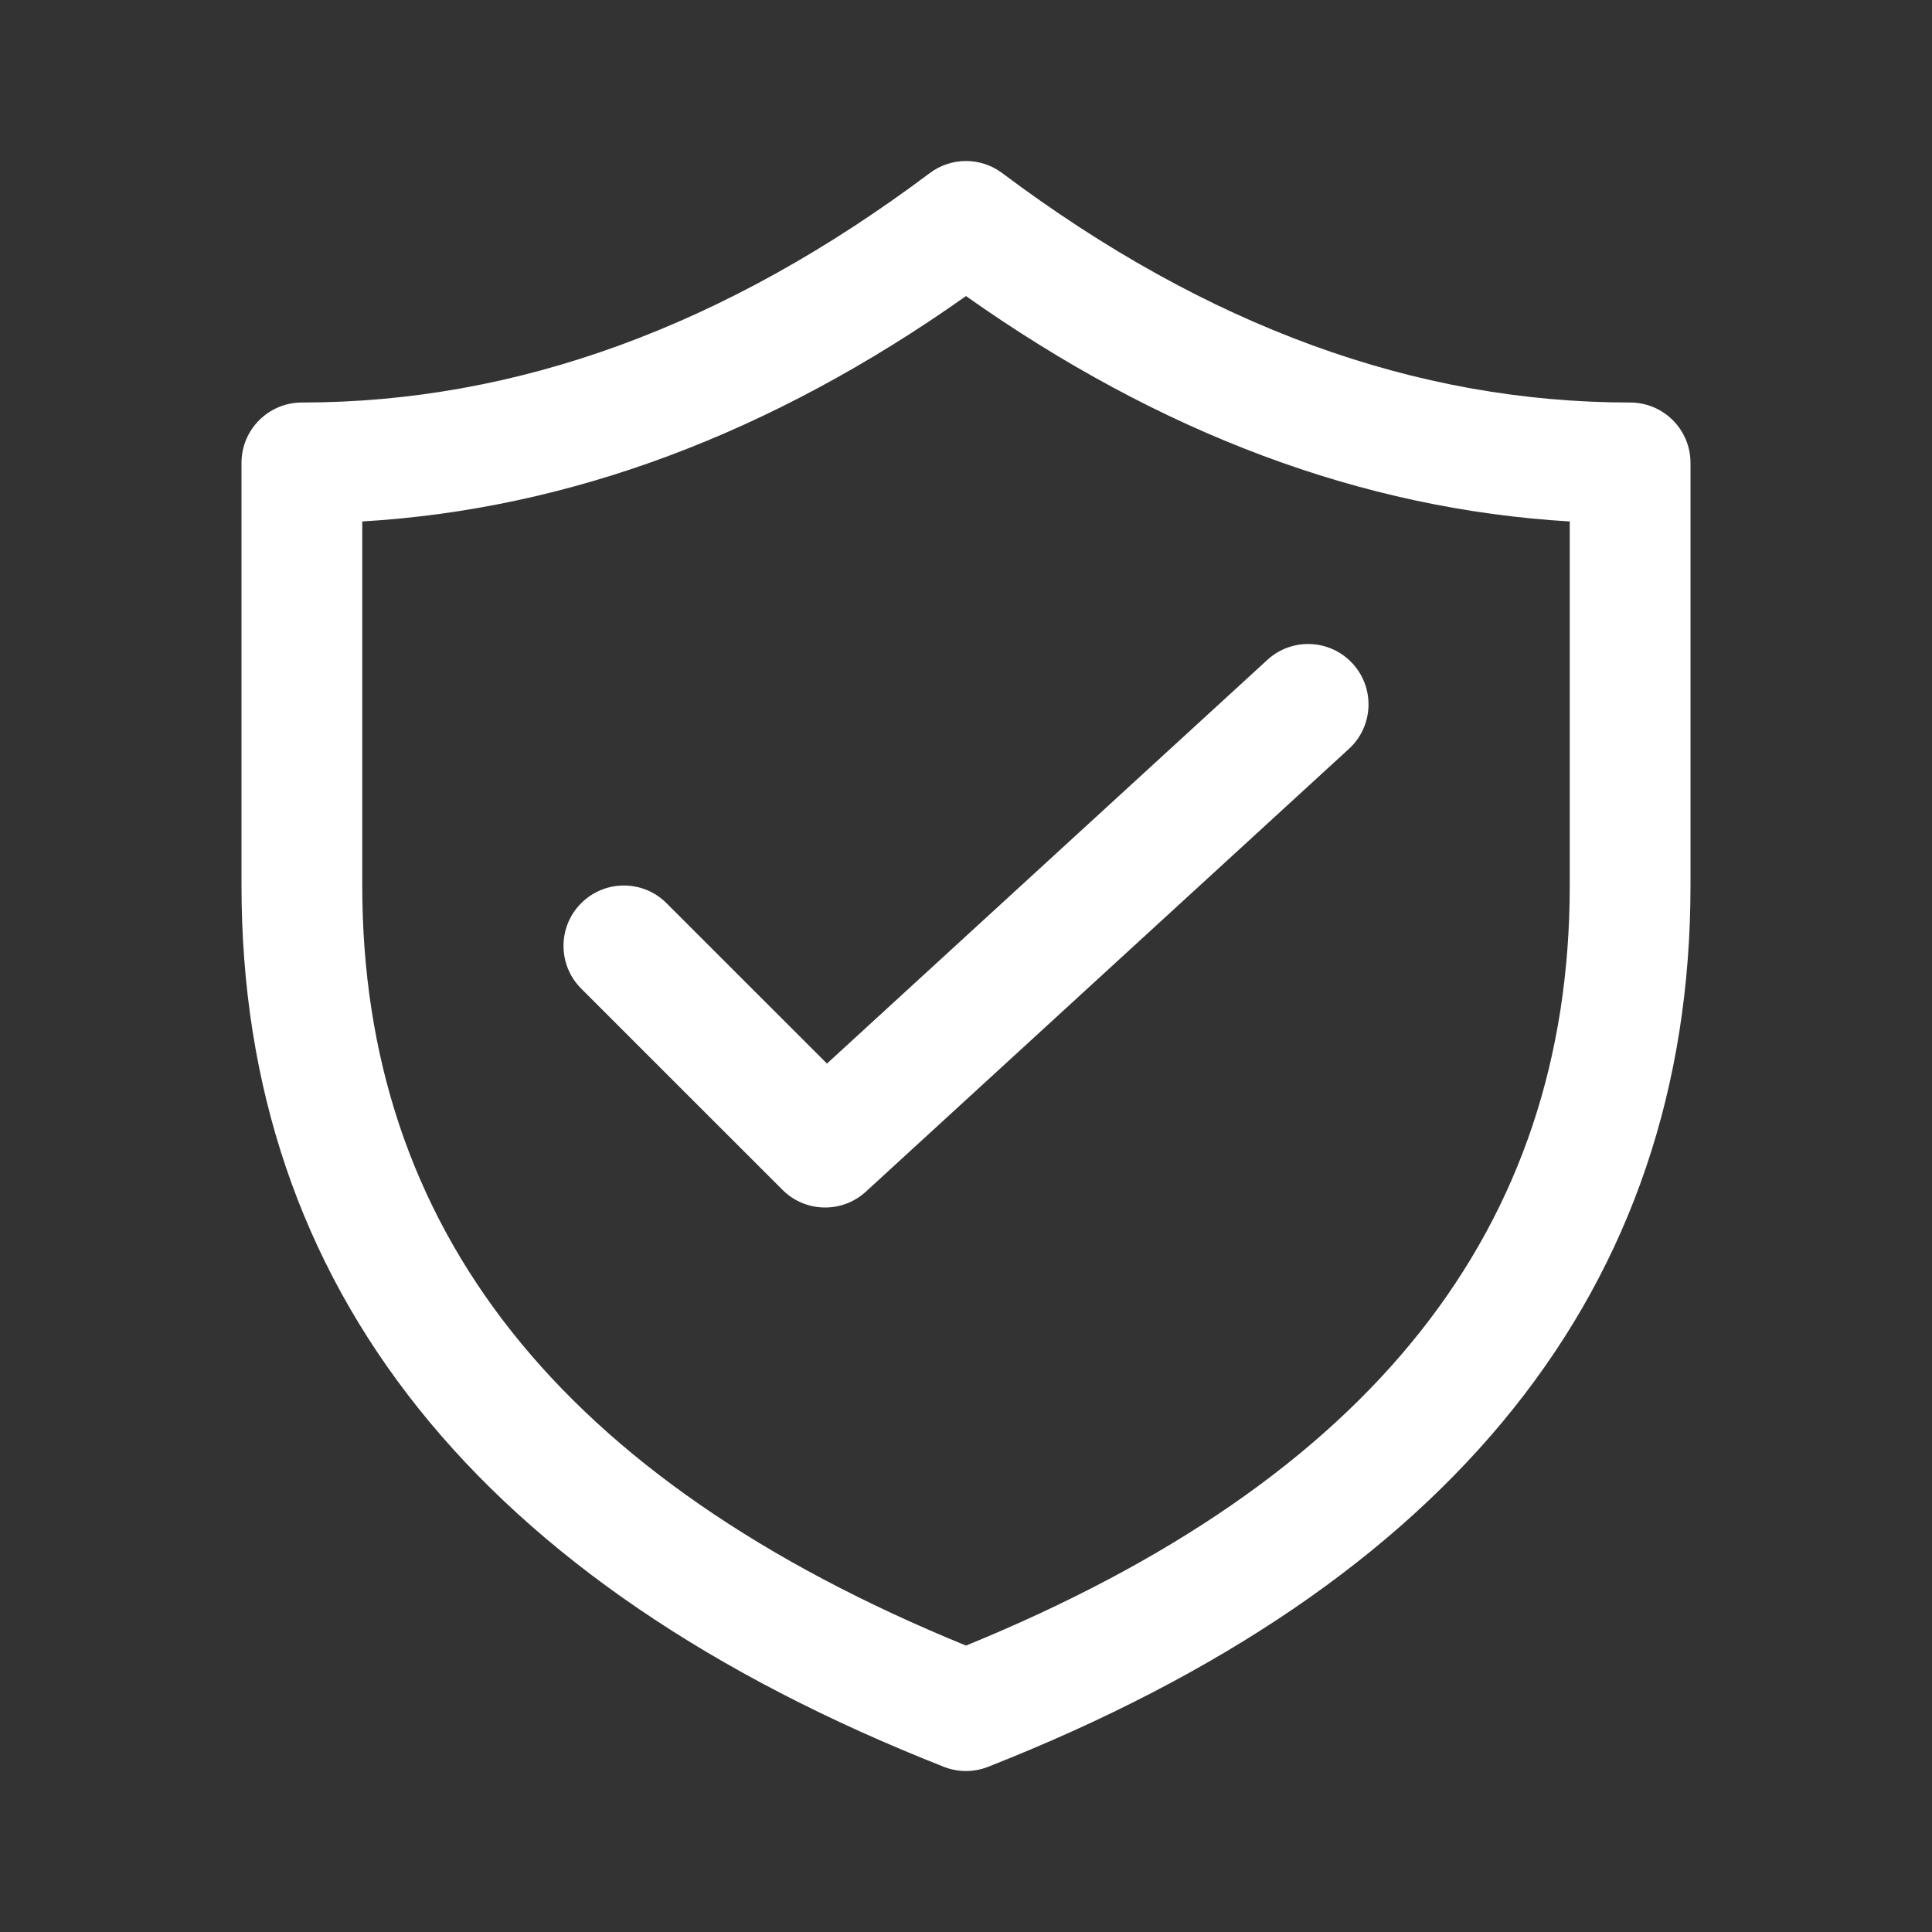 <svg width="32" height="32" viewBox="0 0 32 32" fill="none" xmlns="http://www.w3.org/2000/svg">
<rect x="0" y="0" width="32" height="32" fill="#333333" stroke="none"/>
<path d="M22.342 12.404C22.75 12.031 22.777 11.398 22.404 10.991C22.031 10.584 21.398 10.556 20.991 10.93L13.697 17.616L11.04 14.96C10.65 14.569 10.017 14.569 9.626 14.96C9.236 15.35 9.236 15.983 9.626 16.374L12.96 19.707C13.338 20.086 13.948 20.099 14.342 19.737L22.342 12.404ZM27 6.667C23.449 6.667 19.989 5.409 16.6 2.867C16.244 2.6 15.756 2.6 15.4 2.867C12.011 5.409 8.551 6.667 5 6.667C4.448 6.667 4 7.114 4 7.667V14.667C4 21.335 7.943 26.234 15.633 29.264C15.869 29.357 16.131 29.357 16.366 29.264C24.057 26.234 28 21.335 28 14.667V7.667C28 7.114 27.552 6.667 27 6.667ZM6 8.637C9.436 8.434 12.774 7.184 16 4.904C19.226 7.184 22.564 8.434 26 8.637V14.667C26 20.341 22.729 24.505 16 27.256C9.271 24.505 6 20.341 6 14.667V8.637Z" fill="white"/>
</svg>
